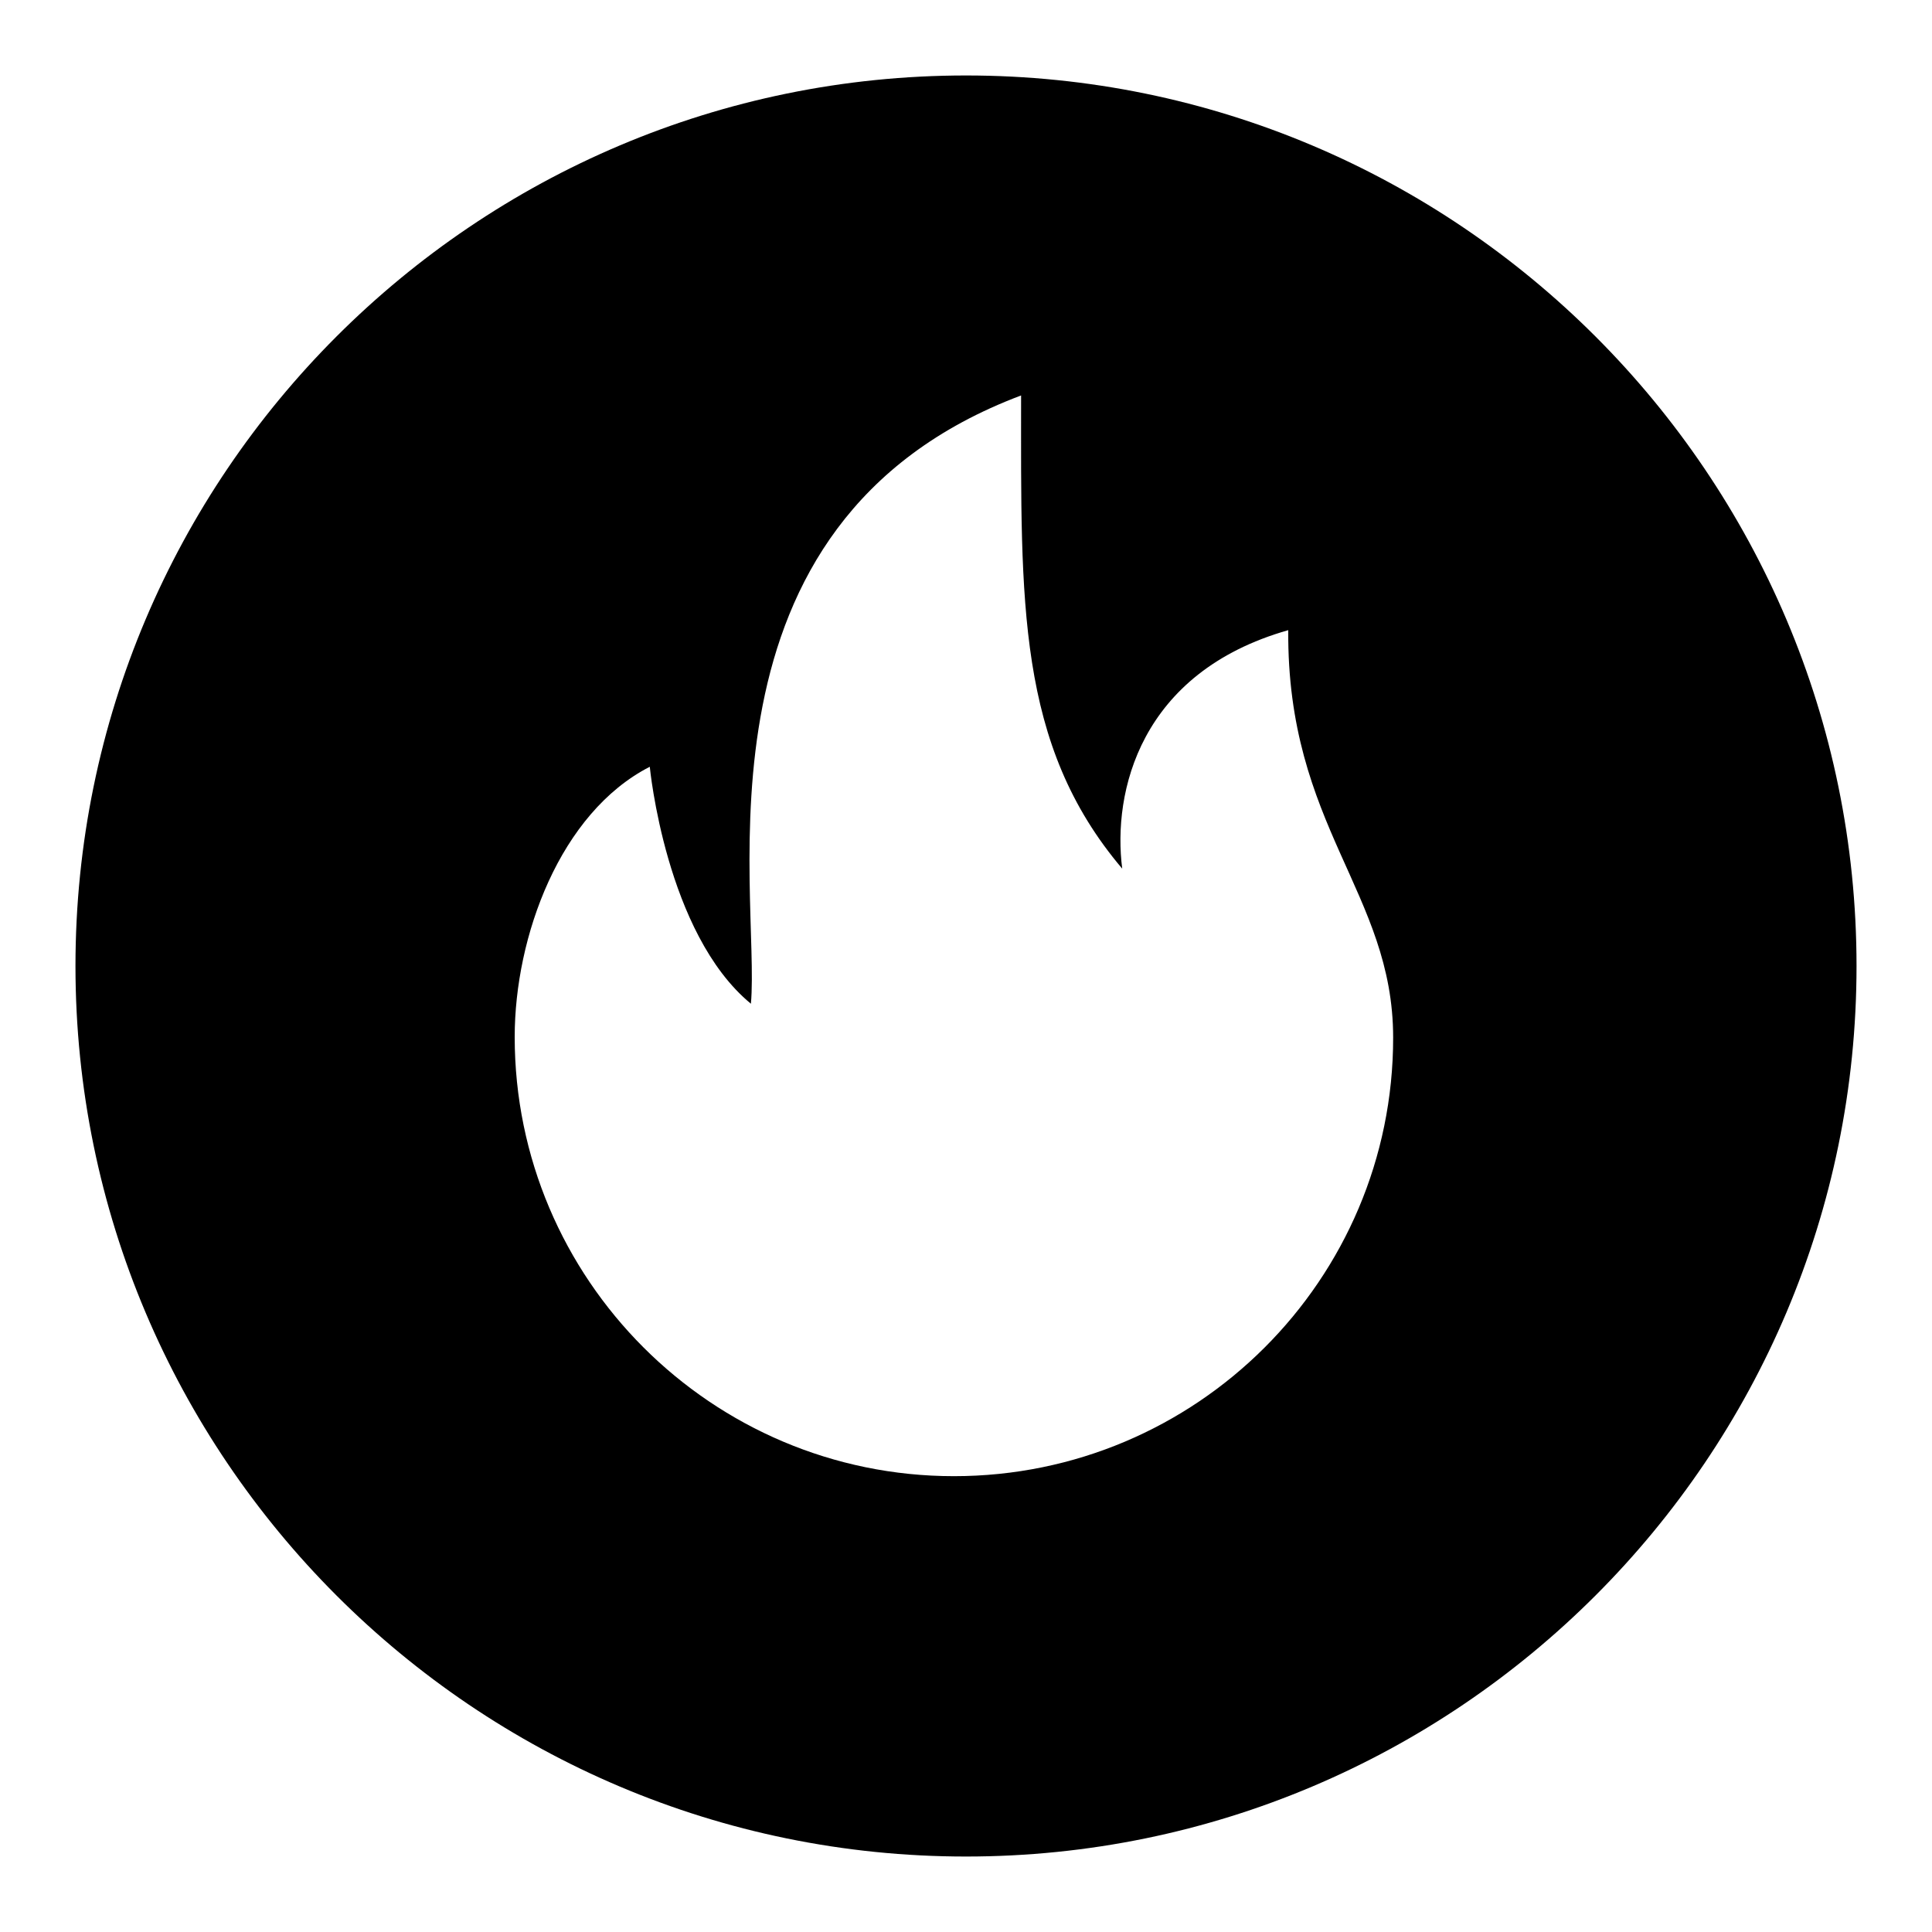 <?xml version="1.0" encoding="utf-8"?>
<!-- Svg Vector Icons : http://www.onlinewebfonts.com/icon -->
<!DOCTYPE svg PUBLIC "-//W3C//DTD SVG 1.1//EN" "http://www.w3.org/Graphics/SVG/1.1/DTD/svg11.dtd">
<svg version="1.1" xmlns="http://www.w3.org/2000/svg" xmlns:xlink="http://www.w3.org/1999/xlink" x="0px" y="0px" viewBox="0 0 256 256" enable-background="new 0 0 256 256" xml:space="preserve">
<g><g><path fill="#000000" d="M128,10C62.9,10,10,62.9,10,128c0,65.1,52.9,118,118,118c65.1,0,118-52.9,118-118C246,62.9,193.1,10,128,10z M126.4,195.6c-32.1,0-58.2-26.1-58.2-58.2c0-13.3,6-29.7,17.9-35.8c0,0,2.1,22.1,13.4,31.4c1.3-14.8-9.1-63.7,35.8-80.6c0,27.3-0.6,46.2,13.4,62.7c-1.3-10.1,2.3-26,22-31.6c-0.2,26,13.9,34.8,13.9,54C184.6,169.6,158.5,195.6,126.4,195.6z"/></g></g>
</svg>